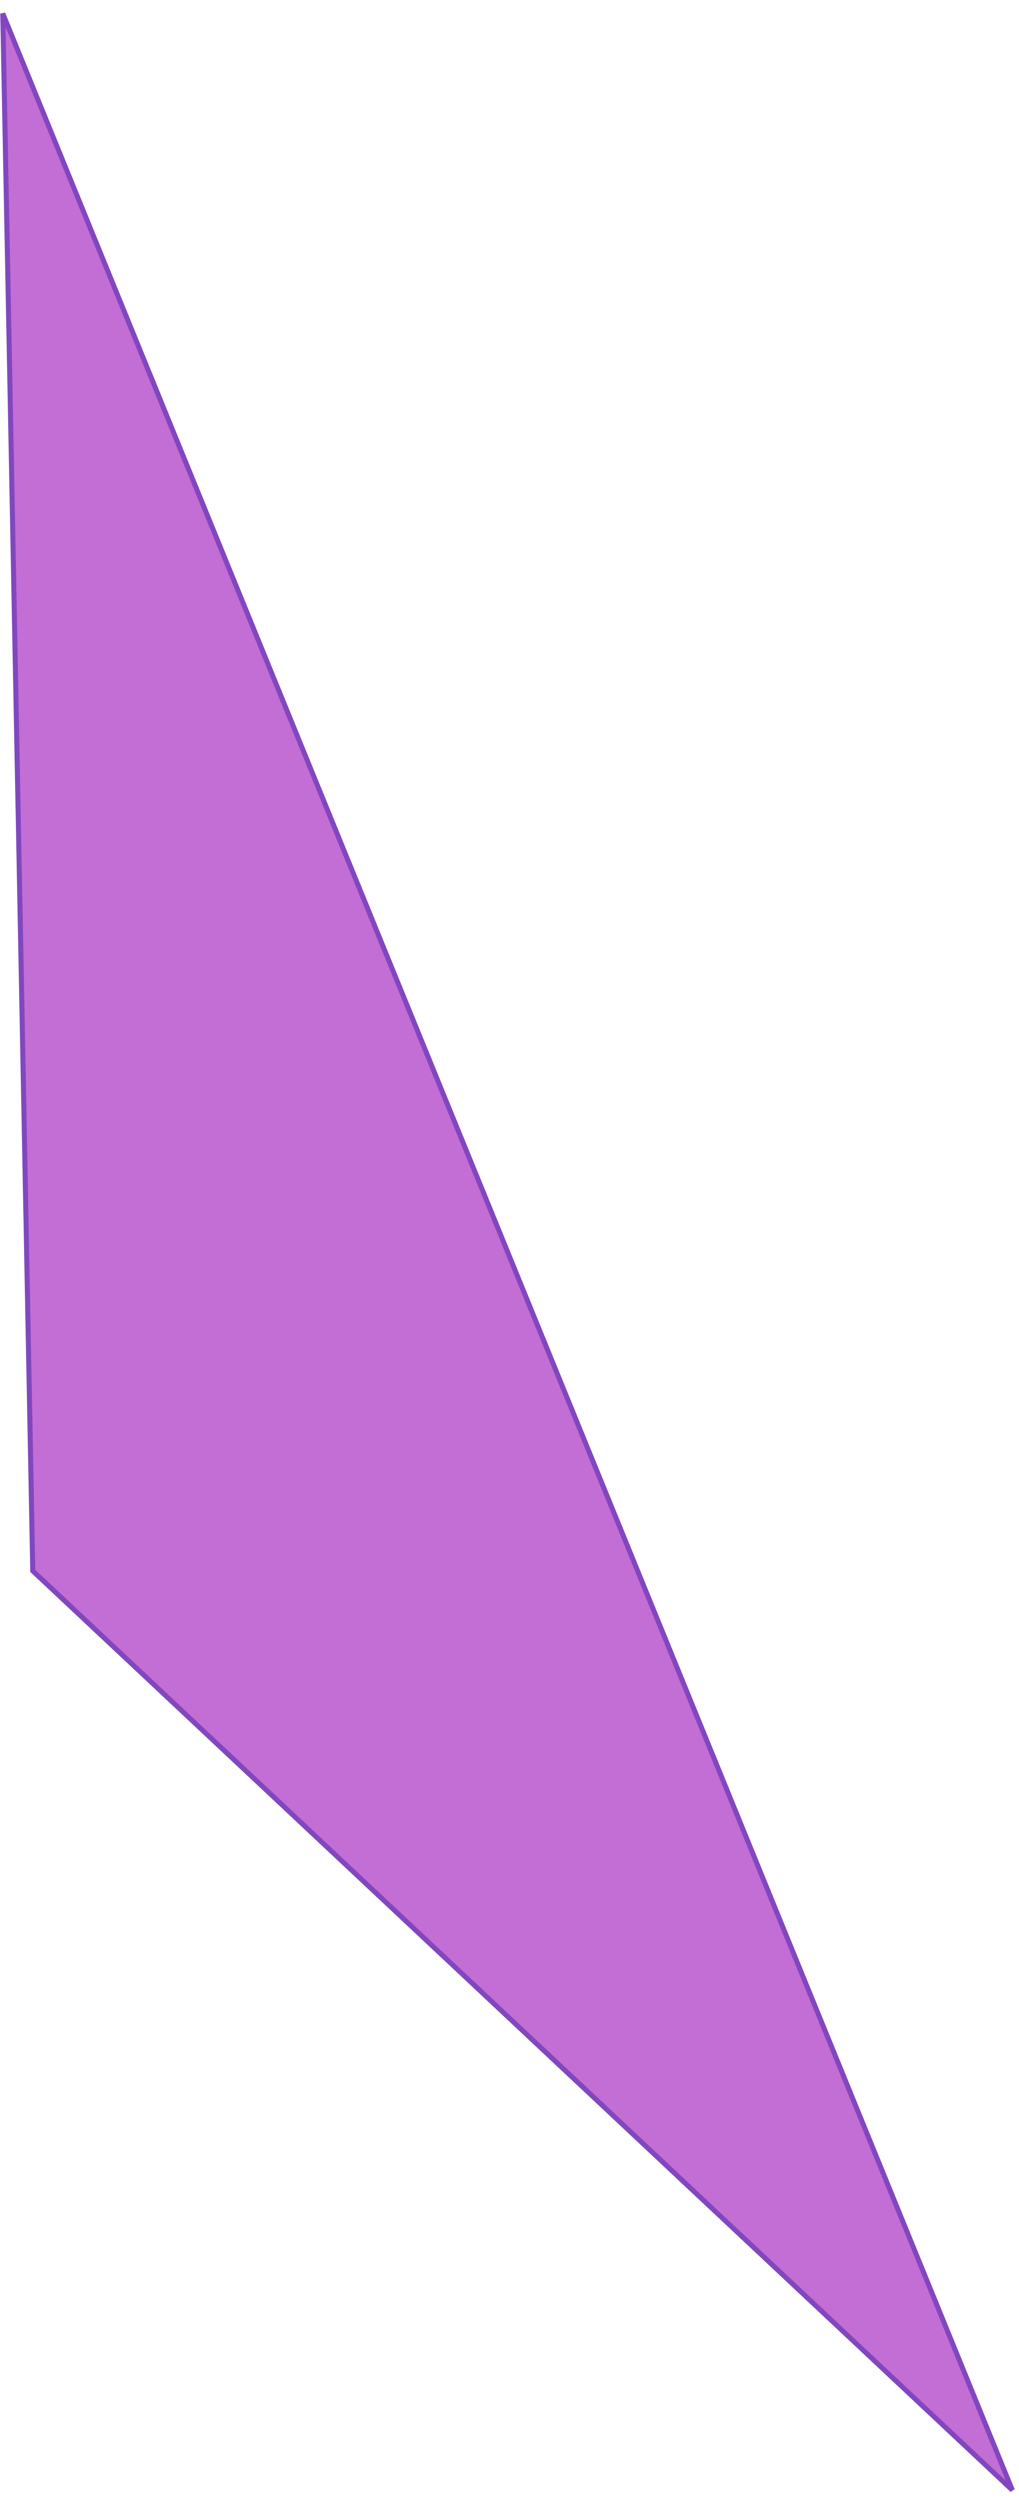<?xml version="1.0" encoding="UTF-8"?> <svg xmlns="http://www.w3.org/2000/svg" viewBox="0 0 202 495.355" fill="none"><path d="M6.497 311.28L0.552 2.68L200.674 493.425L6.497 311.28Z" fill="#C36ED5" stroke="#8247BF"></path></svg> 